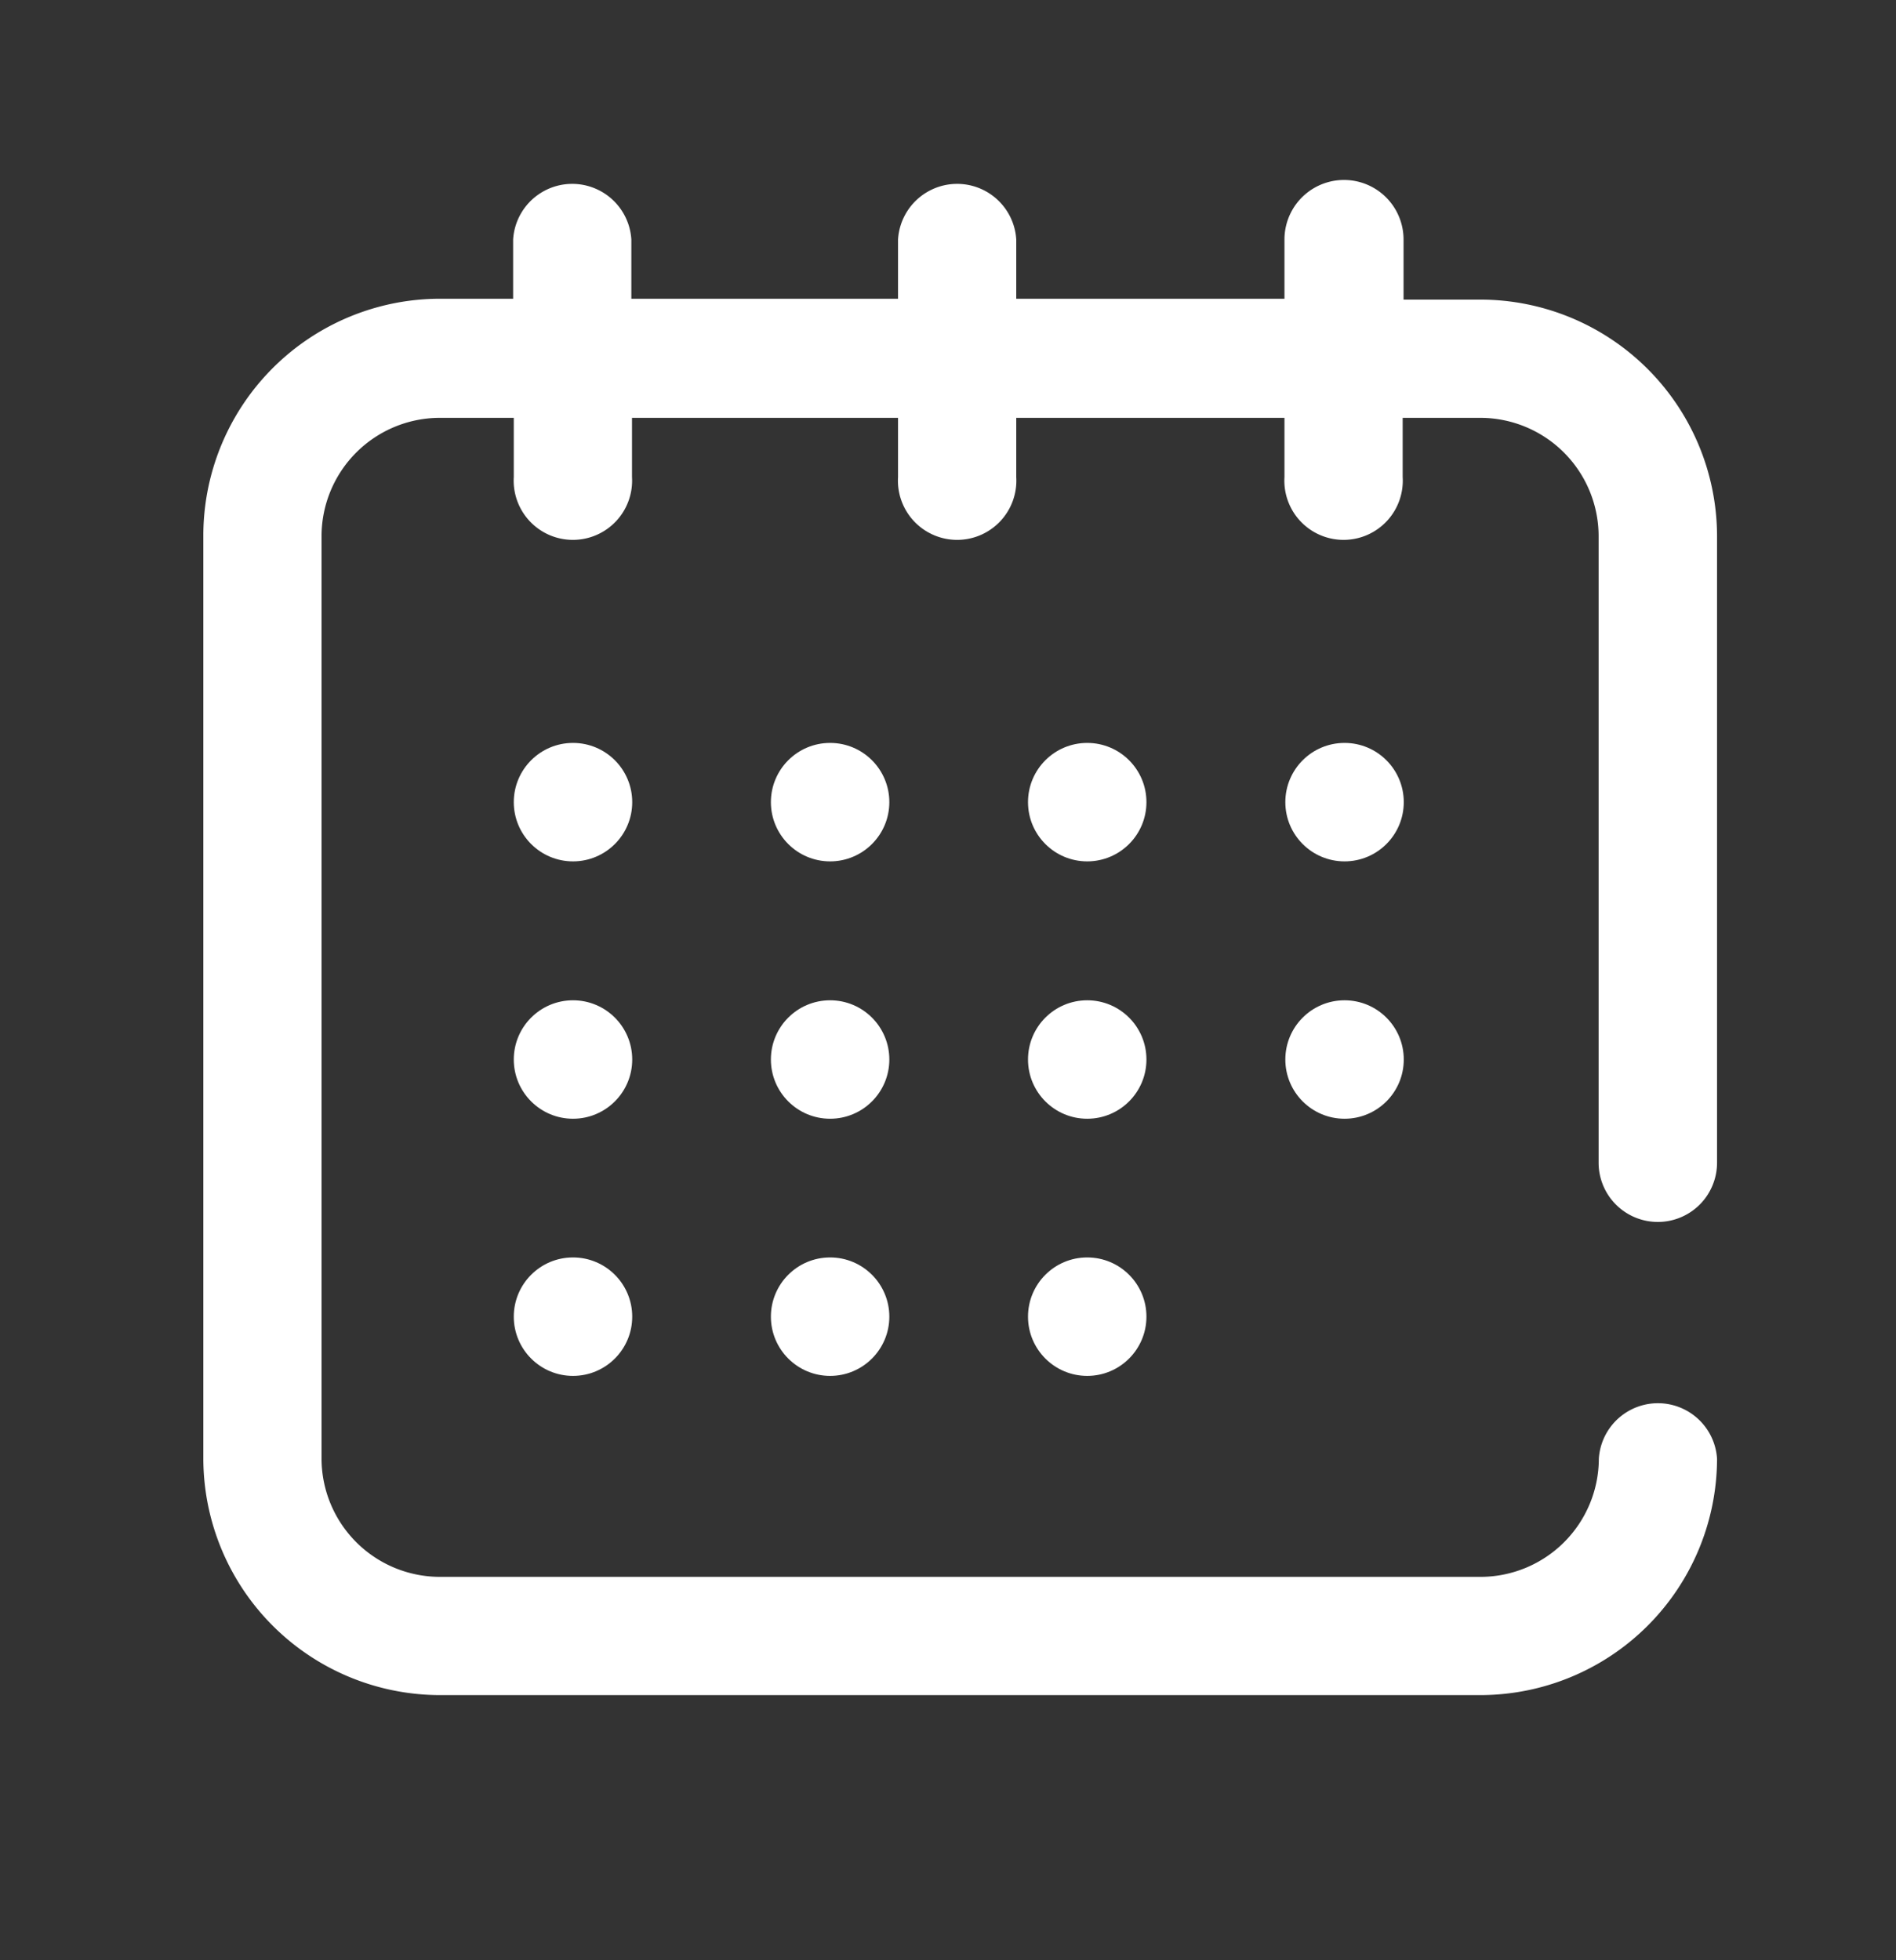 <?xml version="1.0" encoding="UTF-8"?> <svg xmlns="http://www.w3.org/2000/svg" viewBox="0 0 87.09 90.02"><rect x="0" y="0" width="87.09" height="90.02" fill="#333333" stroke="none"/><title>SP</title><g id="CONTENT"><path d="M76.15,56.12a2.72,2.72,0,0,0,2.72-2.72V24.62A10.88,10.88,0,0,0,68,13.76H64.47V11A2.72,2.72,0,0,0,59,11v2.72H46.68V11a2.72,2.72,0,0,0-5.43,0v2.72H29V11a2.72,2.72,0,0,0-5.43,0v2.72H20.2A10.88,10.88,0,0,0,9.34,24.62V67A10.88,10.88,0,0,0,20.2,77.85H68A10.88,10.88,0,0,0,78.87,67a2.72,2.72,0,0,0-5.43,0A5.44,5.44,0,0,1,68,72.42H20.2A5.44,5.44,0,0,1,14.77,67V24.62a5.44,5.44,0,0,1,5.43-5.43H23.6v2.72a2.72,2.72,0,1,0,5.43,0V19.19H41.25v2.72a2.72,2.72,0,1,0,5.43,0V19.19H59v2.72a2.72,2.72,0,1,0,5.43,0V19.19H68a5.44,5.44,0,0,1,5.43,5.43V53.41A2.72,2.72,0,0,0,76.15,56.12Z" style="fill:#fff"></path><circle cx="26.32" cy="36.84" r="2.72" style="fill:#fff"></circle><circle cx="49.94" cy="36.84" r="2.72" style="fill:#fff"></circle><circle cx="61.76" cy="36.84" r="2.72" style="fill:#fff"></circle><circle cx="26.32" cy="48.66" r="2.72" style="fill:#fff"></circle><circle cx="26.32" cy="60.47" r="2.72" style="fill:#fff"></circle><circle cx="38.13" cy="36.84" r="2.72" style="fill:#fff"></circle><circle cx="38.13" cy="48.66" r="2.72" style="fill:#fff"></circle><circle cx="38.13" cy="60.47" r="2.72" style="fill:#fff"></circle><circle cx="49.94" cy="48.66" r="2.72" style="fill:#fff"></circle><circle cx="61.76" cy="48.66" r="2.72" style="fill:#fff"></circle><circle cx="49.94" cy="60.47" r="2.72" style="fill:#fff"></circle></g></svg> 